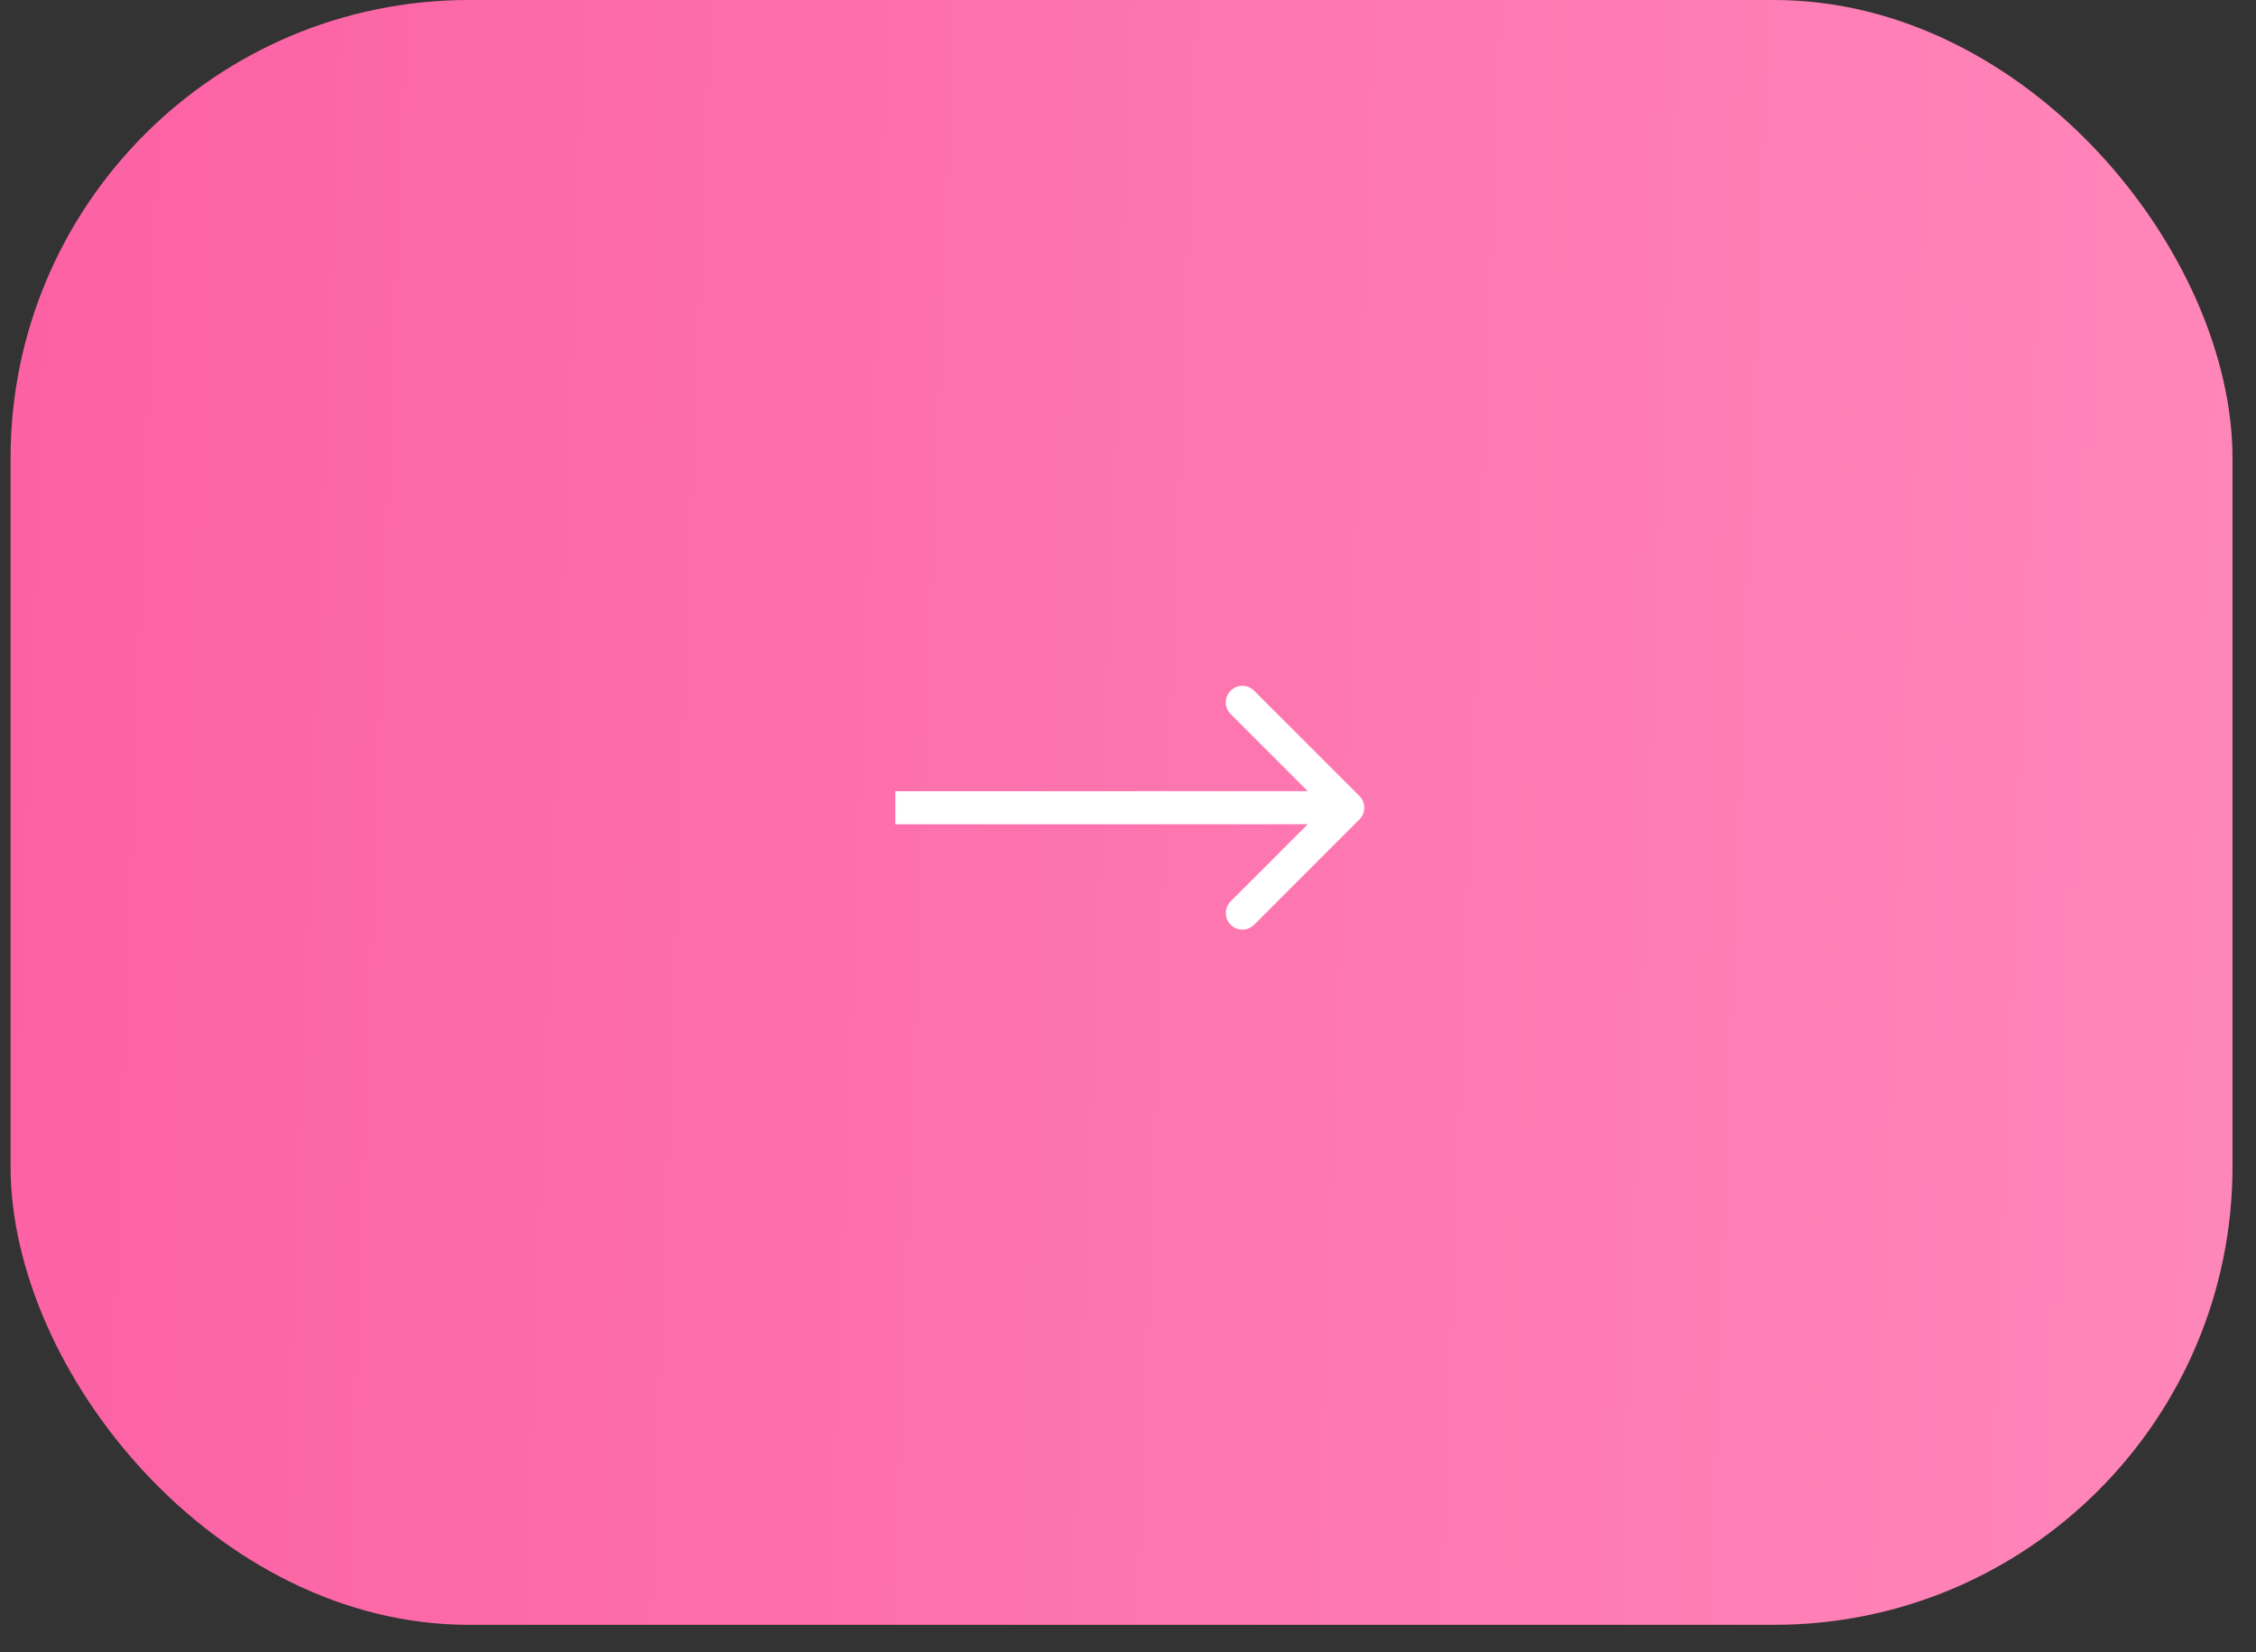 <?xml version="1.0" encoding="UTF-8"?> <svg xmlns="http://www.w3.org/2000/svg" width="71" height="52" viewBox="0 0 71 52" fill="none"><rect x="0" y="0" width="71" height="52" fill="#333333" stroke="none"/><rect x="0.332" width="69.929" height="51.145" rx="14.428" fill="url(#paint0_linear_7597_18115)"></rect><path d="M42.783 25.056C42.987 25.259 42.987 25.589 42.783 25.793L39.468 29.109C39.264 29.312 38.934 29.312 38.731 29.109C38.528 28.905 38.528 28.576 38.731 28.372L41.678 25.424L38.73 22.477C38.527 22.274 38.527 21.944 38.73 21.74C38.934 21.537 39.264 21.537 39.467 21.74L42.783 25.056ZM28.178 25.426L28.178 24.905L42.415 24.903L42.415 25.424L42.415 25.945L28.178 25.947L28.178 25.426Z" fill="white"></path><defs><linearGradient id="paint0_linear_7597_18115" x1="0.295" y1="4.89328e-07" x2="72.904" y2="2.69" gradientUnits="userSpaceOnUse"><stop stop-color="#FC61A3"></stop><stop offset="1" stop-color="#FF87BA"></stop></linearGradient></defs></svg> 